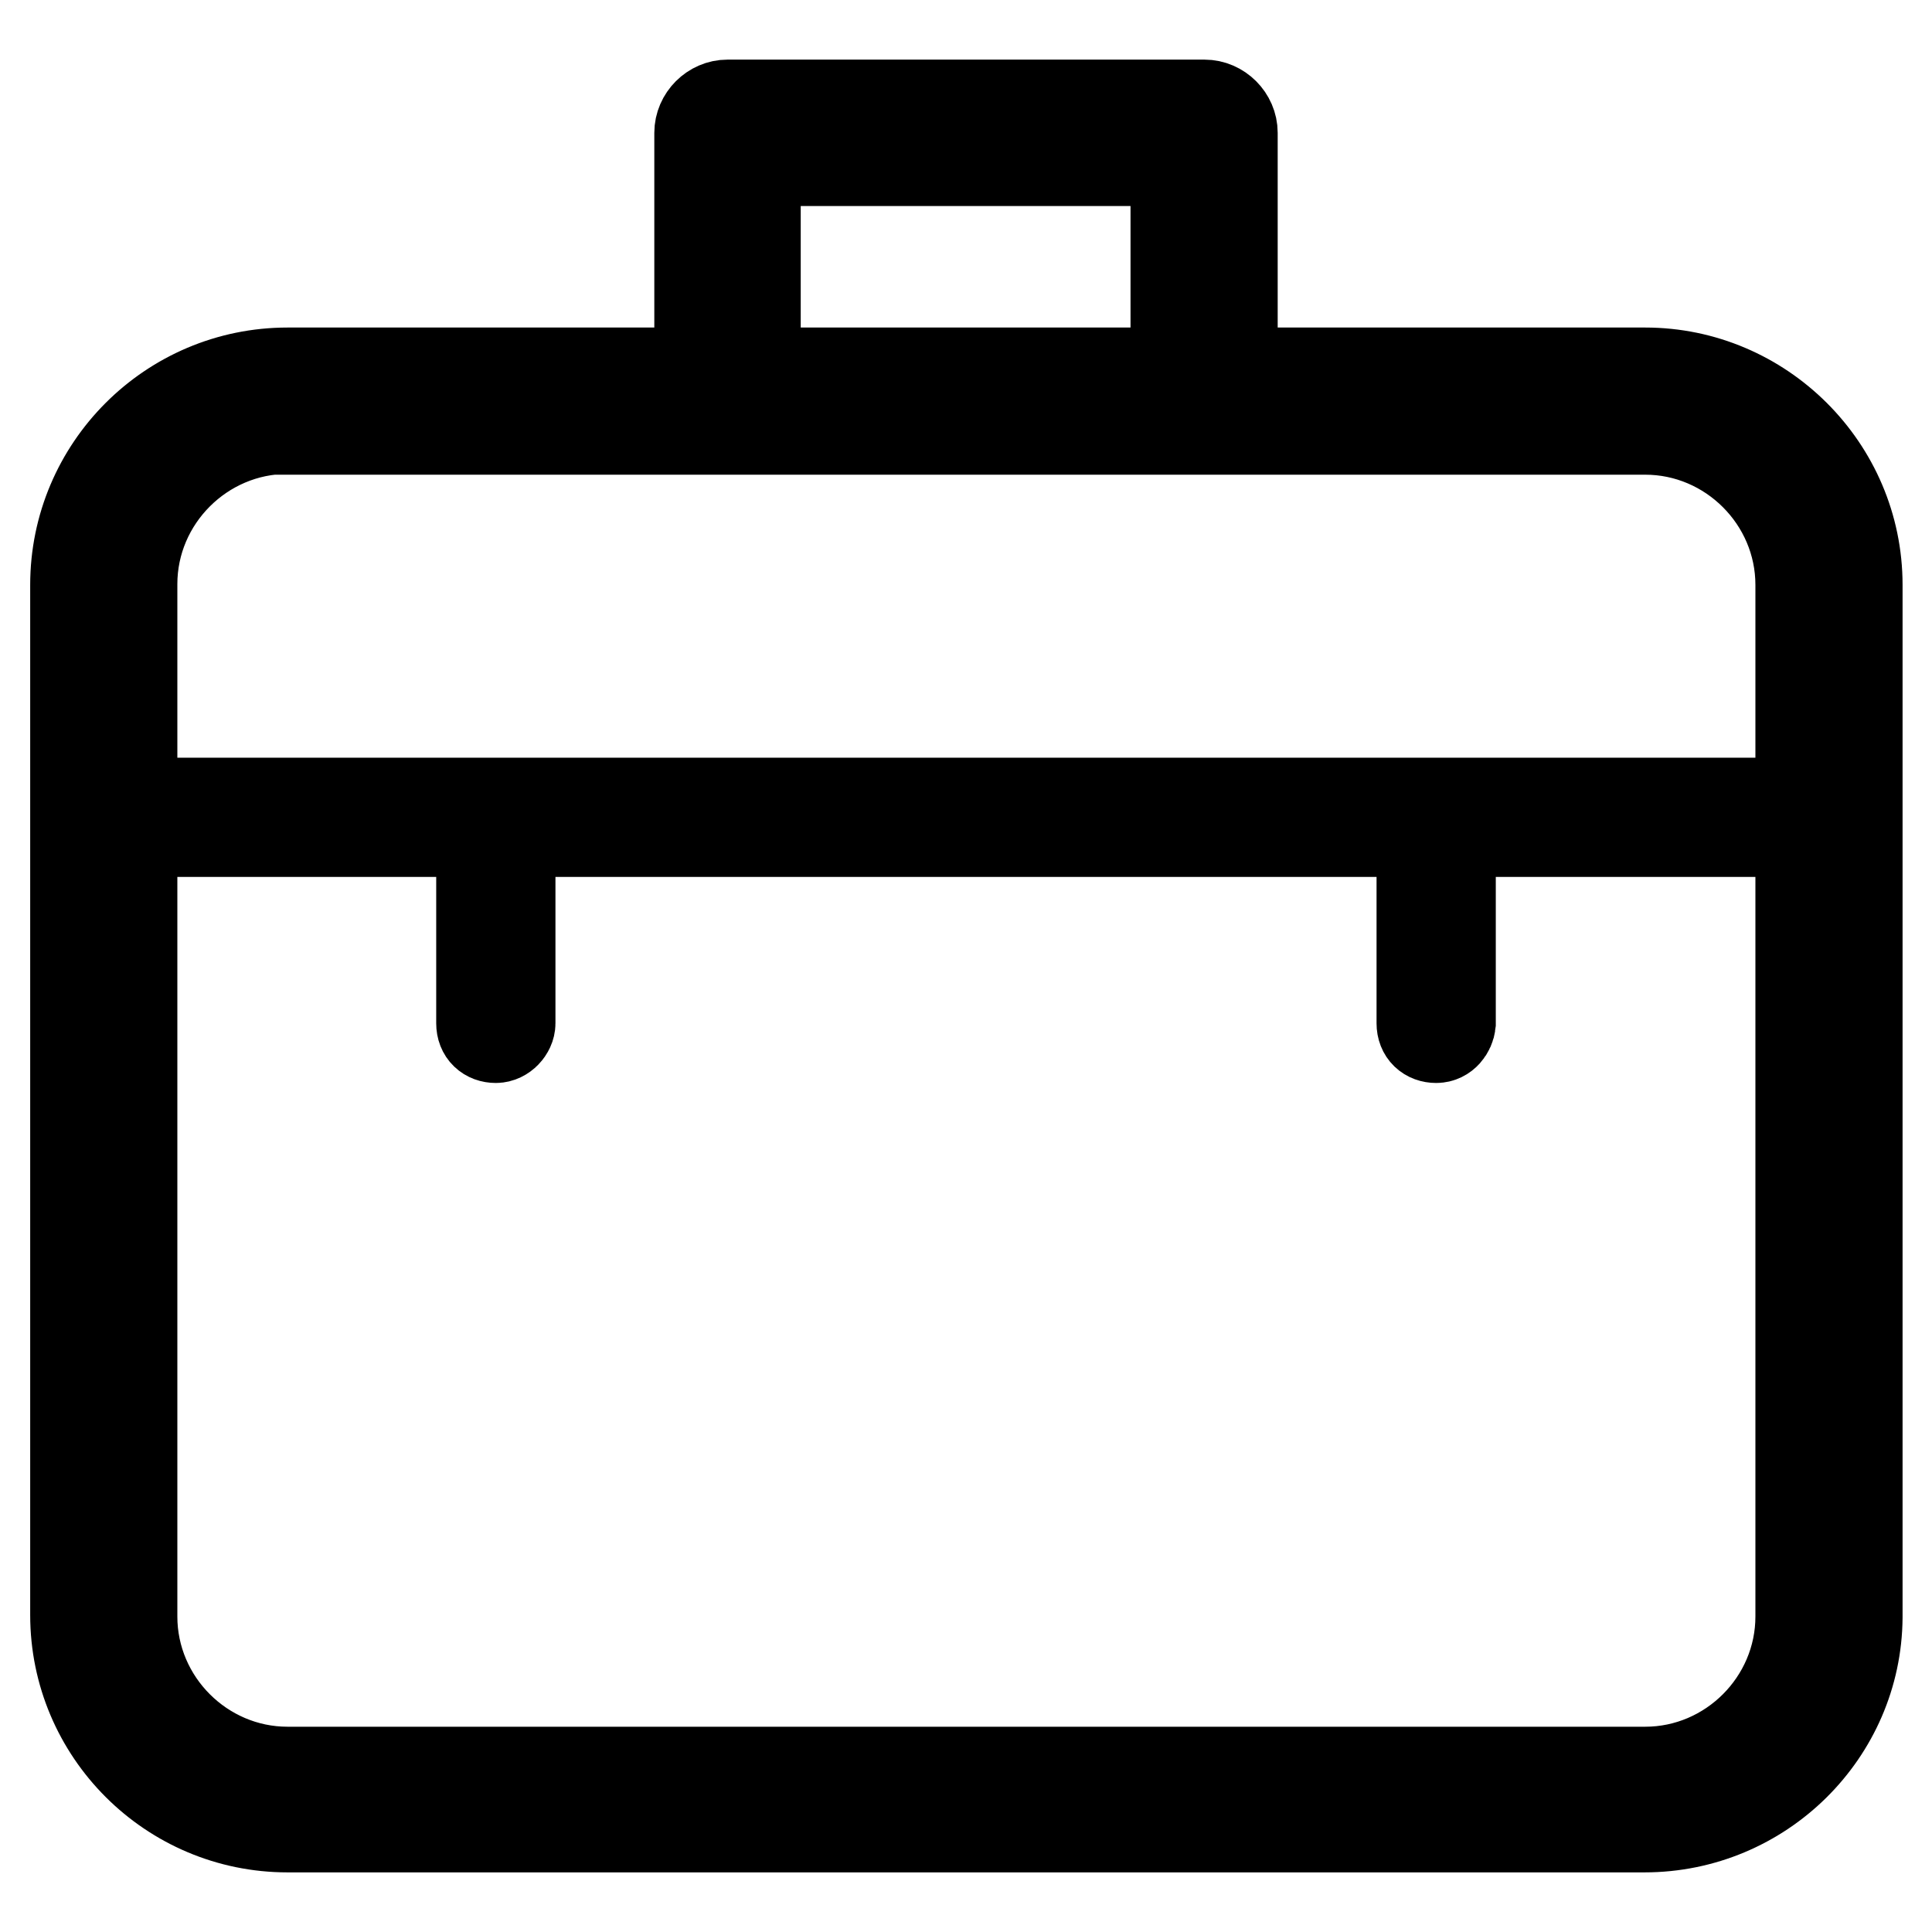<?xml version="1.0" encoding="utf-8"?>
<!-- Svg Vector Icons : http://www.onlinewebfonts.com/icon -->
<!DOCTYPE svg PUBLIC "-//W3C//DTD SVG 1.1//EN" "http://www.w3.org/Graphics/SVG/1.1/DTD/svg11.dtd">
<svg version="1.1" xmlns="http://www.w3.org/2000/svg" xmlns:xlink="http://www.w3.org/1999/xlink" x="0px" y="0px" viewBox="0 0 256 256" enable-background="new 0 0 256 256" xml:space="preserve">
<g> <path stroke-width="12" fill-opacity="0" stroke="#000000"  d="M159.6,56.8H96.4c-2,0-3.7-1.7-3.7-3.7V17.6c0-2,1.7-3.7,3.7-3.7h63.2c2,0,3.7,1.7,3.7,3.7v35.5 C163.3,55.2,161.6,56.8,159.6,56.8z M100.1,49.4h55.7V21.3h-55.7V49.4z M217.9,242.1H38.1C22.6,242.1,10,229.5,10,214V77.5 C10,62,22.6,49.4,38.1,49.4h179.9c15.4,0,28.1,12.6,28.1,28.1v136.8C246,229.6,233.4,242.1,217.9,242.1z M38.1,56.8 c-11.3,0-20.6,9.3-20.6,20.6v136.8c0,11.3,9.3,20.6,20.6,20.6h179.9c11.3,0,20.6-9.3,20.6-20.6V77.5c0-11.3-9.3-20.6-20.6-20.6 H38.1z M190.3,137.5c-1.1,0-1.9-0.7-1.9-1.9v-27.3c0-1.1,0.7-1.9,1.9-1.9s1.9,0.7,1.9,1.9v27.3 C192.1,136.5,191.4,137.5,190.3,137.5z M65.7,137.5c-1.1,0-1.9-0.7-1.9-1.9v-27.3c0-1.1,0.7-1.9,1.9-1.9s1.9,0.7,1.9,1.9v27.3 C67.6,136.5,66.7,137.5,65.7,137.5z M242.3,110.2H13.7c-1.1,0-1.9-0.7-1.9-1.9V77.5c0-14.5,11.7-26.2,26.2-26.2h179.9 c14.5,0,26.2,11.7,26.2,26.2v31C244.1,109.4,243.4,110.2,242.3,110.2z M15.6,106.4h224.9v-29c0-12.5-10-22.5-22.5-22.5H38.1 c-12.5,0-22.5,10-22.5,22.5V106.4z"/></g>
</svg>